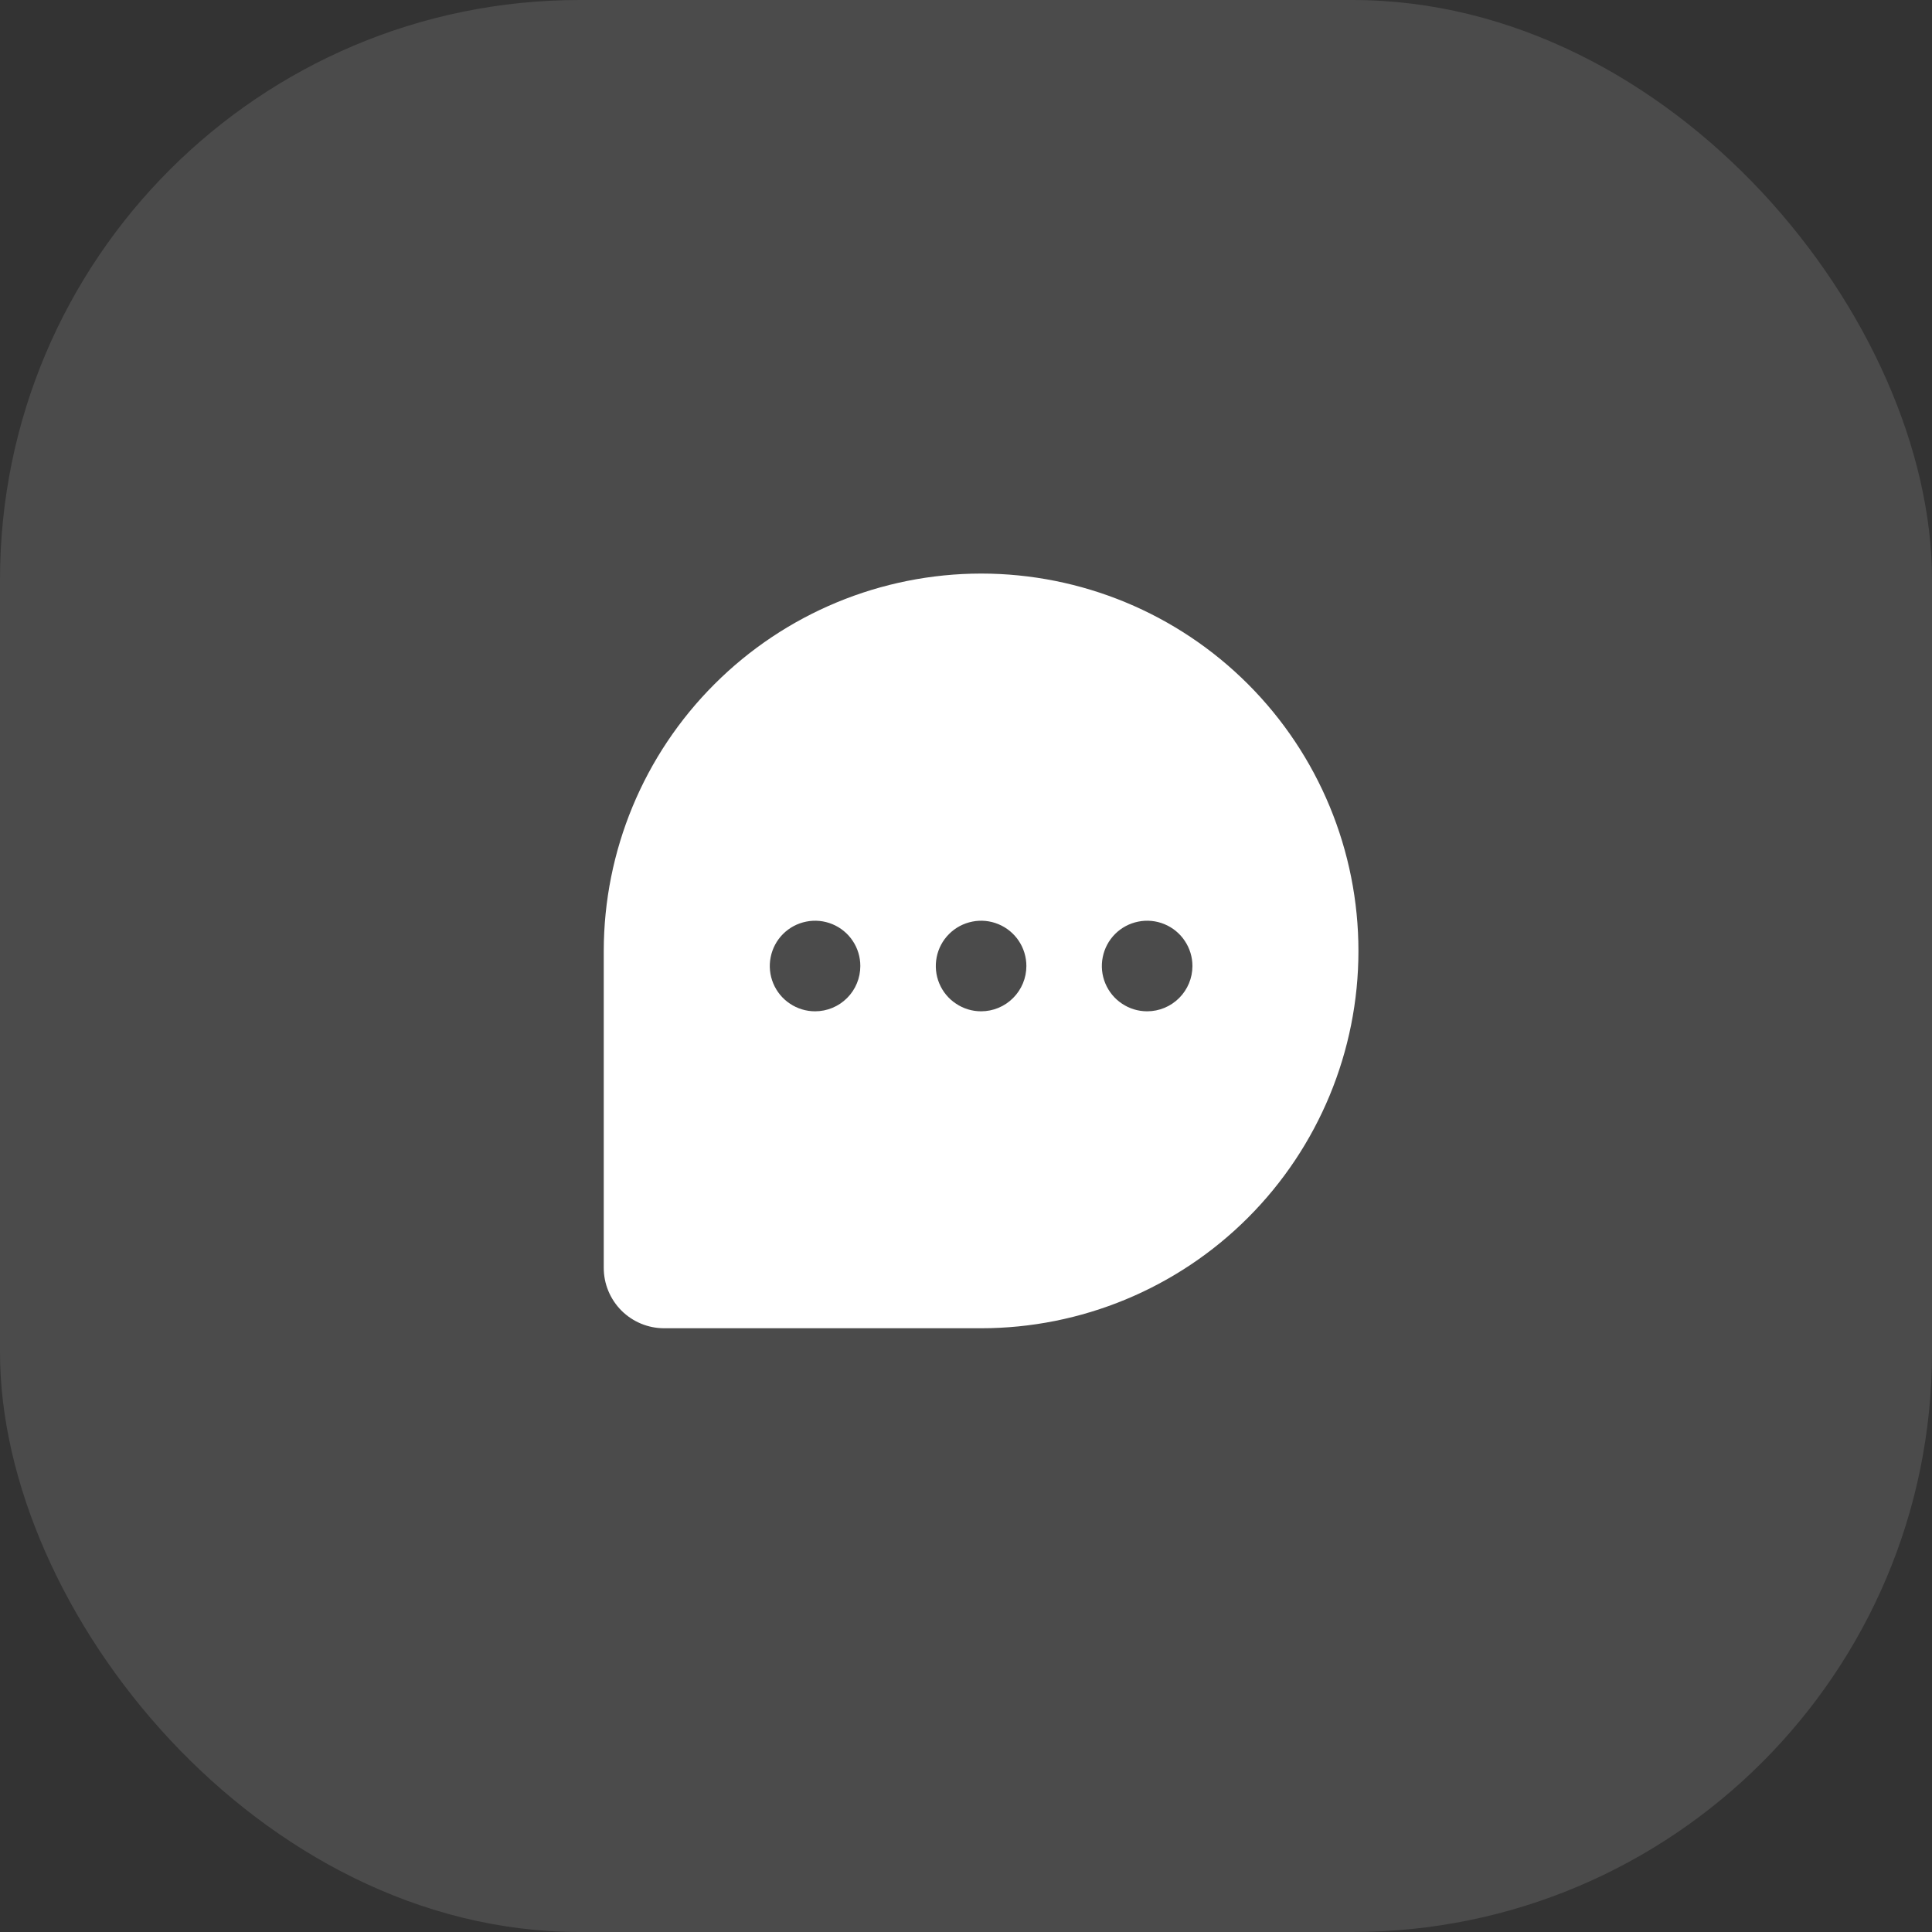 <?xml version="1.0" encoding="UTF-8"?> <svg xmlns="http://www.w3.org/2000/svg" width="40" height="40" viewBox="0 0 40 40" fill="none"><rect x="0" y="0" width="40" height="40" fill="#333333" stroke="none"/><rect width="40" height="40" rx="12" fill="white" fill-opacity="0.12"></rect><path d="M20.312 11.875C18.241 11.877 16.255 12.701 14.791 14.166C13.326 15.63 12.502 17.616 12.5 19.688V26.25C12.5 26.581 12.632 26.899 12.866 27.134C13.101 27.368 13.418 27.5 13.75 27.5H20.312C22.384 27.5 24.372 26.677 25.837 25.212C27.302 23.747 28.125 21.759 28.125 19.688C28.125 17.616 27.302 15.628 25.837 14.163C24.372 12.698 22.384 11.875 20.312 11.875ZM16.875 20.938C16.69 20.938 16.508 20.883 16.354 20.779C16.2 20.677 16.08 20.53 16.009 20.359C15.938 20.188 15.919 19.999 15.956 19.817C15.992 19.635 16.081 19.468 16.212 19.337C16.343 19.206 16.51 19.117 16.692 19.081C16.874 19.044 17.062 19.063 17.234 19.134C17.405 19.205 17.552 19.325 17.654 19.479C17.758 19.633 17.812 19.815 17.812 20C17.812 20.249 17.714 20.487 17.538 20.663C17.362 20.839 17.124 20.938 16.875 20.938ZM20.312 20.938C20.127 20.938 19.946 20.883 19.792 20.779C19.637 20.677 19.517 20.53 19.446 20.359C19.375 20.188 19.357 19.999 19.393 19.817C19.429 19.635 19.518 19.468 19.65 19.337C19.781 19.206 19.948 19.117 20.13 19.081C20.311 19.044 20.5 19.063 20.671 19.134C20.843 19.205 20.989 19.325 21.092 19.479C21.195 19.633 21.25 19.815 21.25 20C21.25 20.249 21.151 20.487 20.975 20.663C20.8 20.839 20.561 20.938 20.312 20.938ZM23.75 20.938C23.565 20.938 23.383 20.883 23.229 20.779C23.075 20.677 22.955 20.53 22.884 20.359C22.813 20.188 22.794 19.999 22.831 19.817C22.867 19.635 22.956 19.468 23.087 19.337C23.218 19.206 23.385 19.117 23.567 19.081C23.749 19.044 23.938 19.063 24.109 19.134C24.28 19.205 24.427 19.325 24.529 19.479C24.633 19.633 24.688 19.815 24.688 20C24.688 20.249 24.589 20.487 24.413 20.663C24.237 20.839 23.999 20.938 23.75 20.938Z" fill="white"></path></svg> 